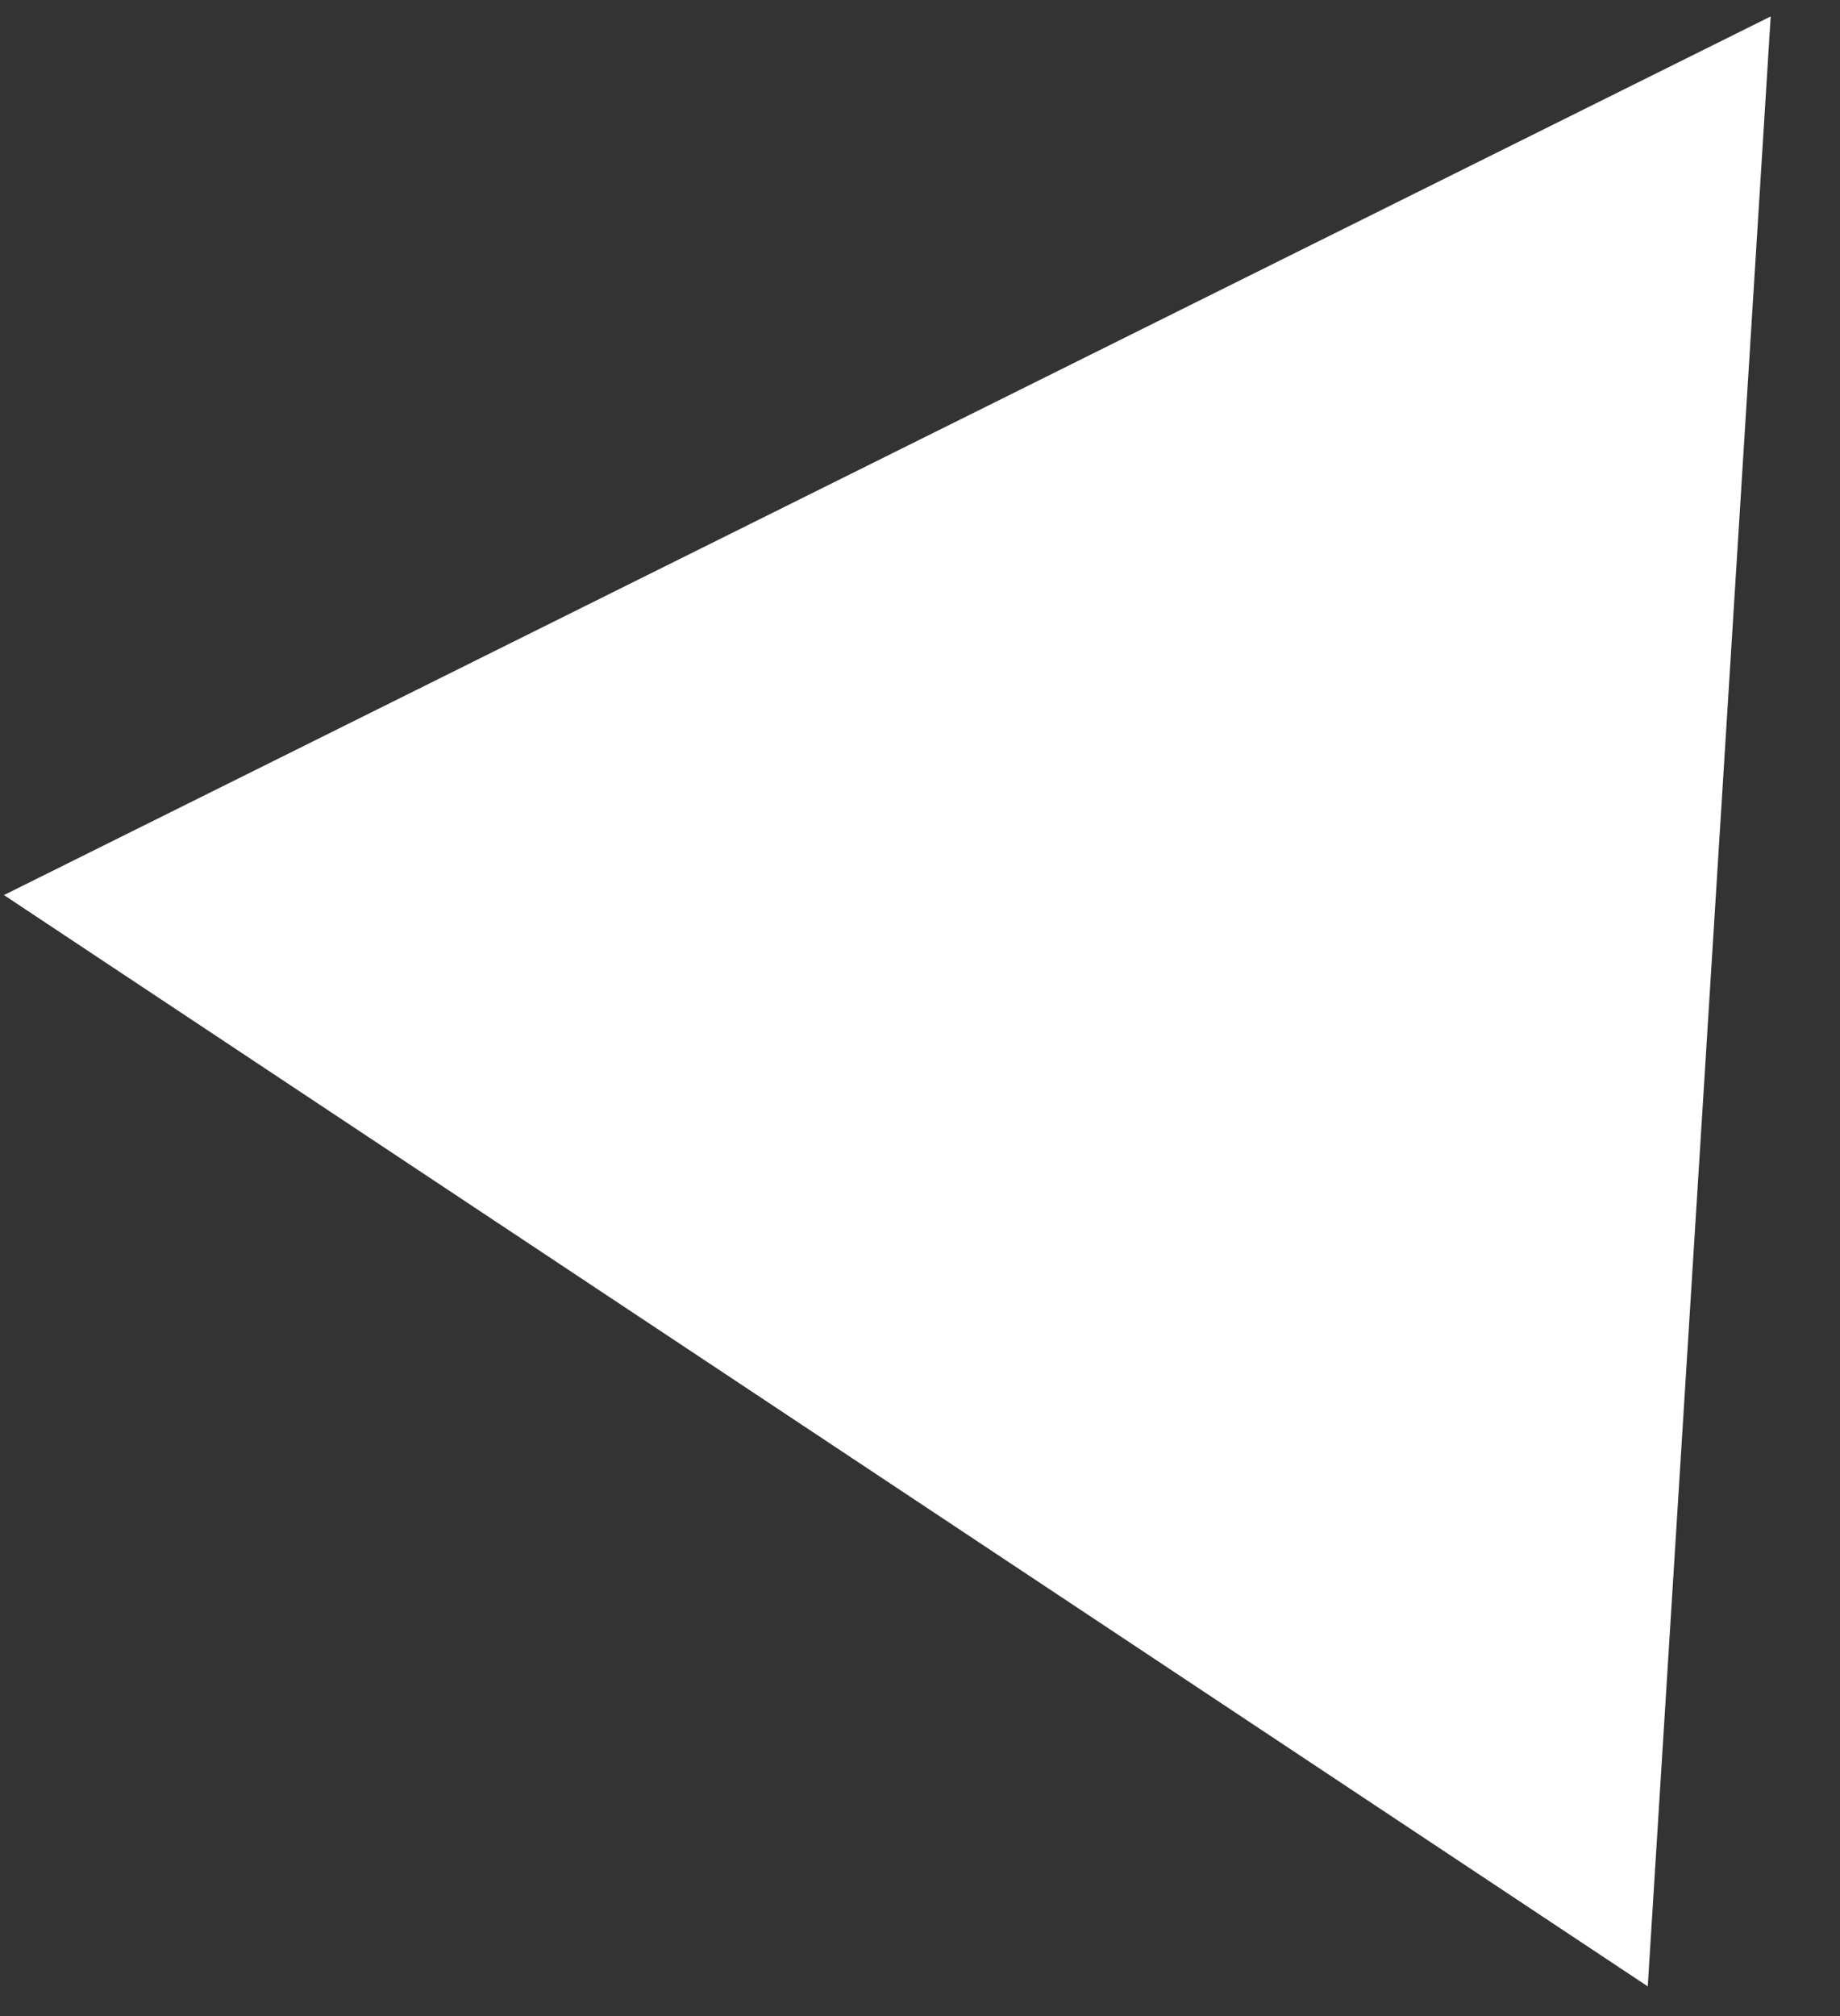 <svg width="21" height="23" viewBox="0 0 21 23" fill="none" xmlns="http://www.w3.org/2000/svg">
<rect x="0" y="0" width="21" height="23" fill="#333333" stroke="none"/>
<path d="M18.343 21.73L1.083 10.276L19.634 1.054L18.343 21.73Z" fill="white" stroke="white" stroke-width="1.04"/>
</svg>
